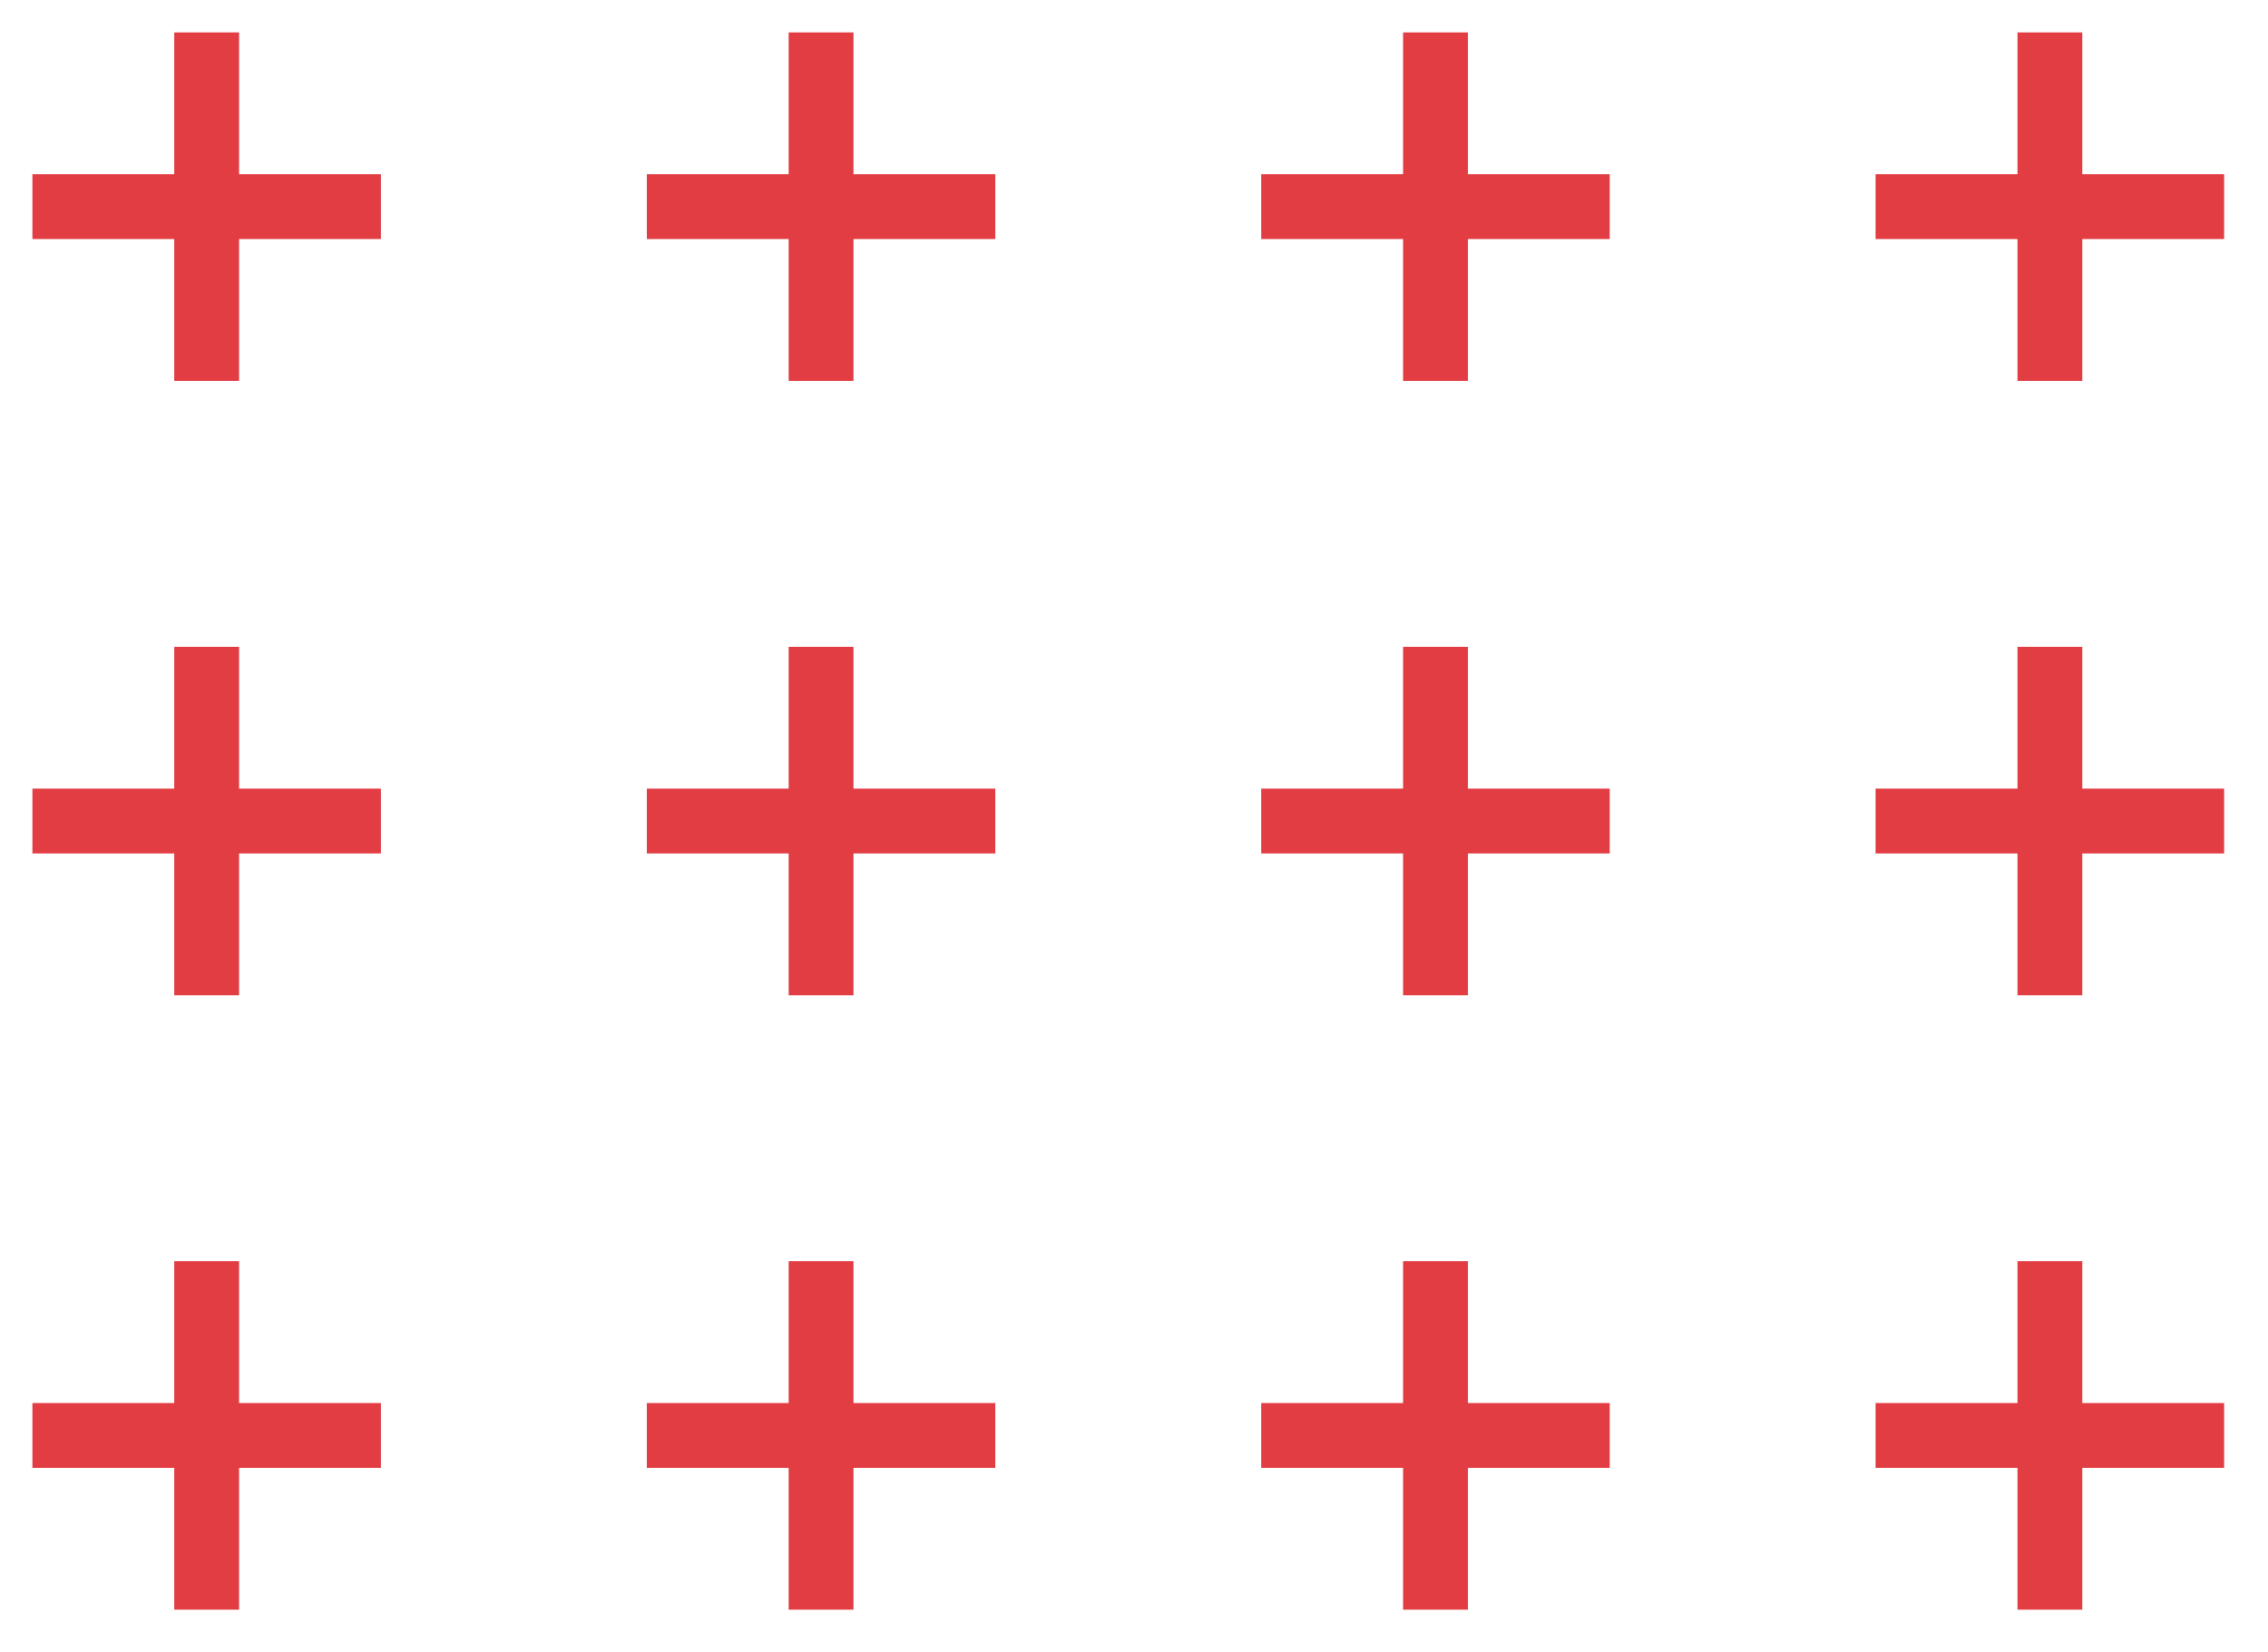 <?xml version="1.0" encoding="UTF-8"?> <svg xmlns="http://www.w3.org/2000/svg" width="70" height="51" viewBox="0 0 70 51" fill="none"> <g opacity="0.9"> <path d="M6.379 38.925V44.304M6.379 49.682V44.304M6.379 44.304H1M6.379 44.304L11.757 44.304" stroke="#DE282D" stroke-width="2"></path> <path d="M6.379 19.963V25.341M6.379 30.72V25.341M6.379 25.341H1M6.379 25.341L11.757 25.341" stroke="#DE282D" stroke-width="2"></path> <path d="M6.379 1V6.378M6.379 11.757V6.378M6.379 6.378H1M6.379 6.378L11.757 6.378" stroke="#DE282D" stroke-width="2"></path> <path d="M44.305 38.925V44.304M44.305 49.682V44.304M44.305 44.304H38.926M44.305 44.304L49.683 44.304" stroke="#DE282D" stroke-width="2"></path> <path d="M44.305 19.963V25.341M44.305 30.72V25.341M44.305 25.341H38.926M44.305 25.341L49.683 25.341" stroke="#DE282D" stroke-width="2"></path> <path d="M44.305 1V6.378M44.305 11.757V6.378M44.305 6.378H38.926M44.305 6.378L49.683 6.378" stroke="#DE282D" stroke-width="2"></path> <path d="M25.342 38.925V44.304M25.342 49.682V44.304M25.342 44.304H19.963M25.342 44.304L30.72 44.304" stroke="#DE282D" stroke-width="2"></path> <path d="M25.342 19.963V25.341M25.342 30.72V25.341M25.342 25.341H19.963M25.342 25.341L30.72 25.341" stroke="#DE282D" stroke-width="2"></path> <path d="M25.342 1V6.378M25.342 11.757V6.378M25.342 6.378H19.963M25.342 6.378L30.72 6.378" stroke="#DE282D" stroke-width="2"></path> <path d="M63.268 38.925V44.304M63.268 49.682V44.304M63.268 44.304H57.889M63.268 44.304L68.646 44.304" stroke="#DE282D" stroke-width="2"></path> <path d="M63.268 19.963V25.341M63.268 30.72V25.341M63.268 25.341H57.889M63.268 25.341L68.646 25.341" stroke="#DE282D" stroke-width="2"></path> <path d="M63.268 1V6.378M63.268 11.757V6.378M63.268 6.378H57.889M63.268 6.378L68.646 6.378" stroke="#DE282D" stroke-width="2"></path> </g> </svg> 